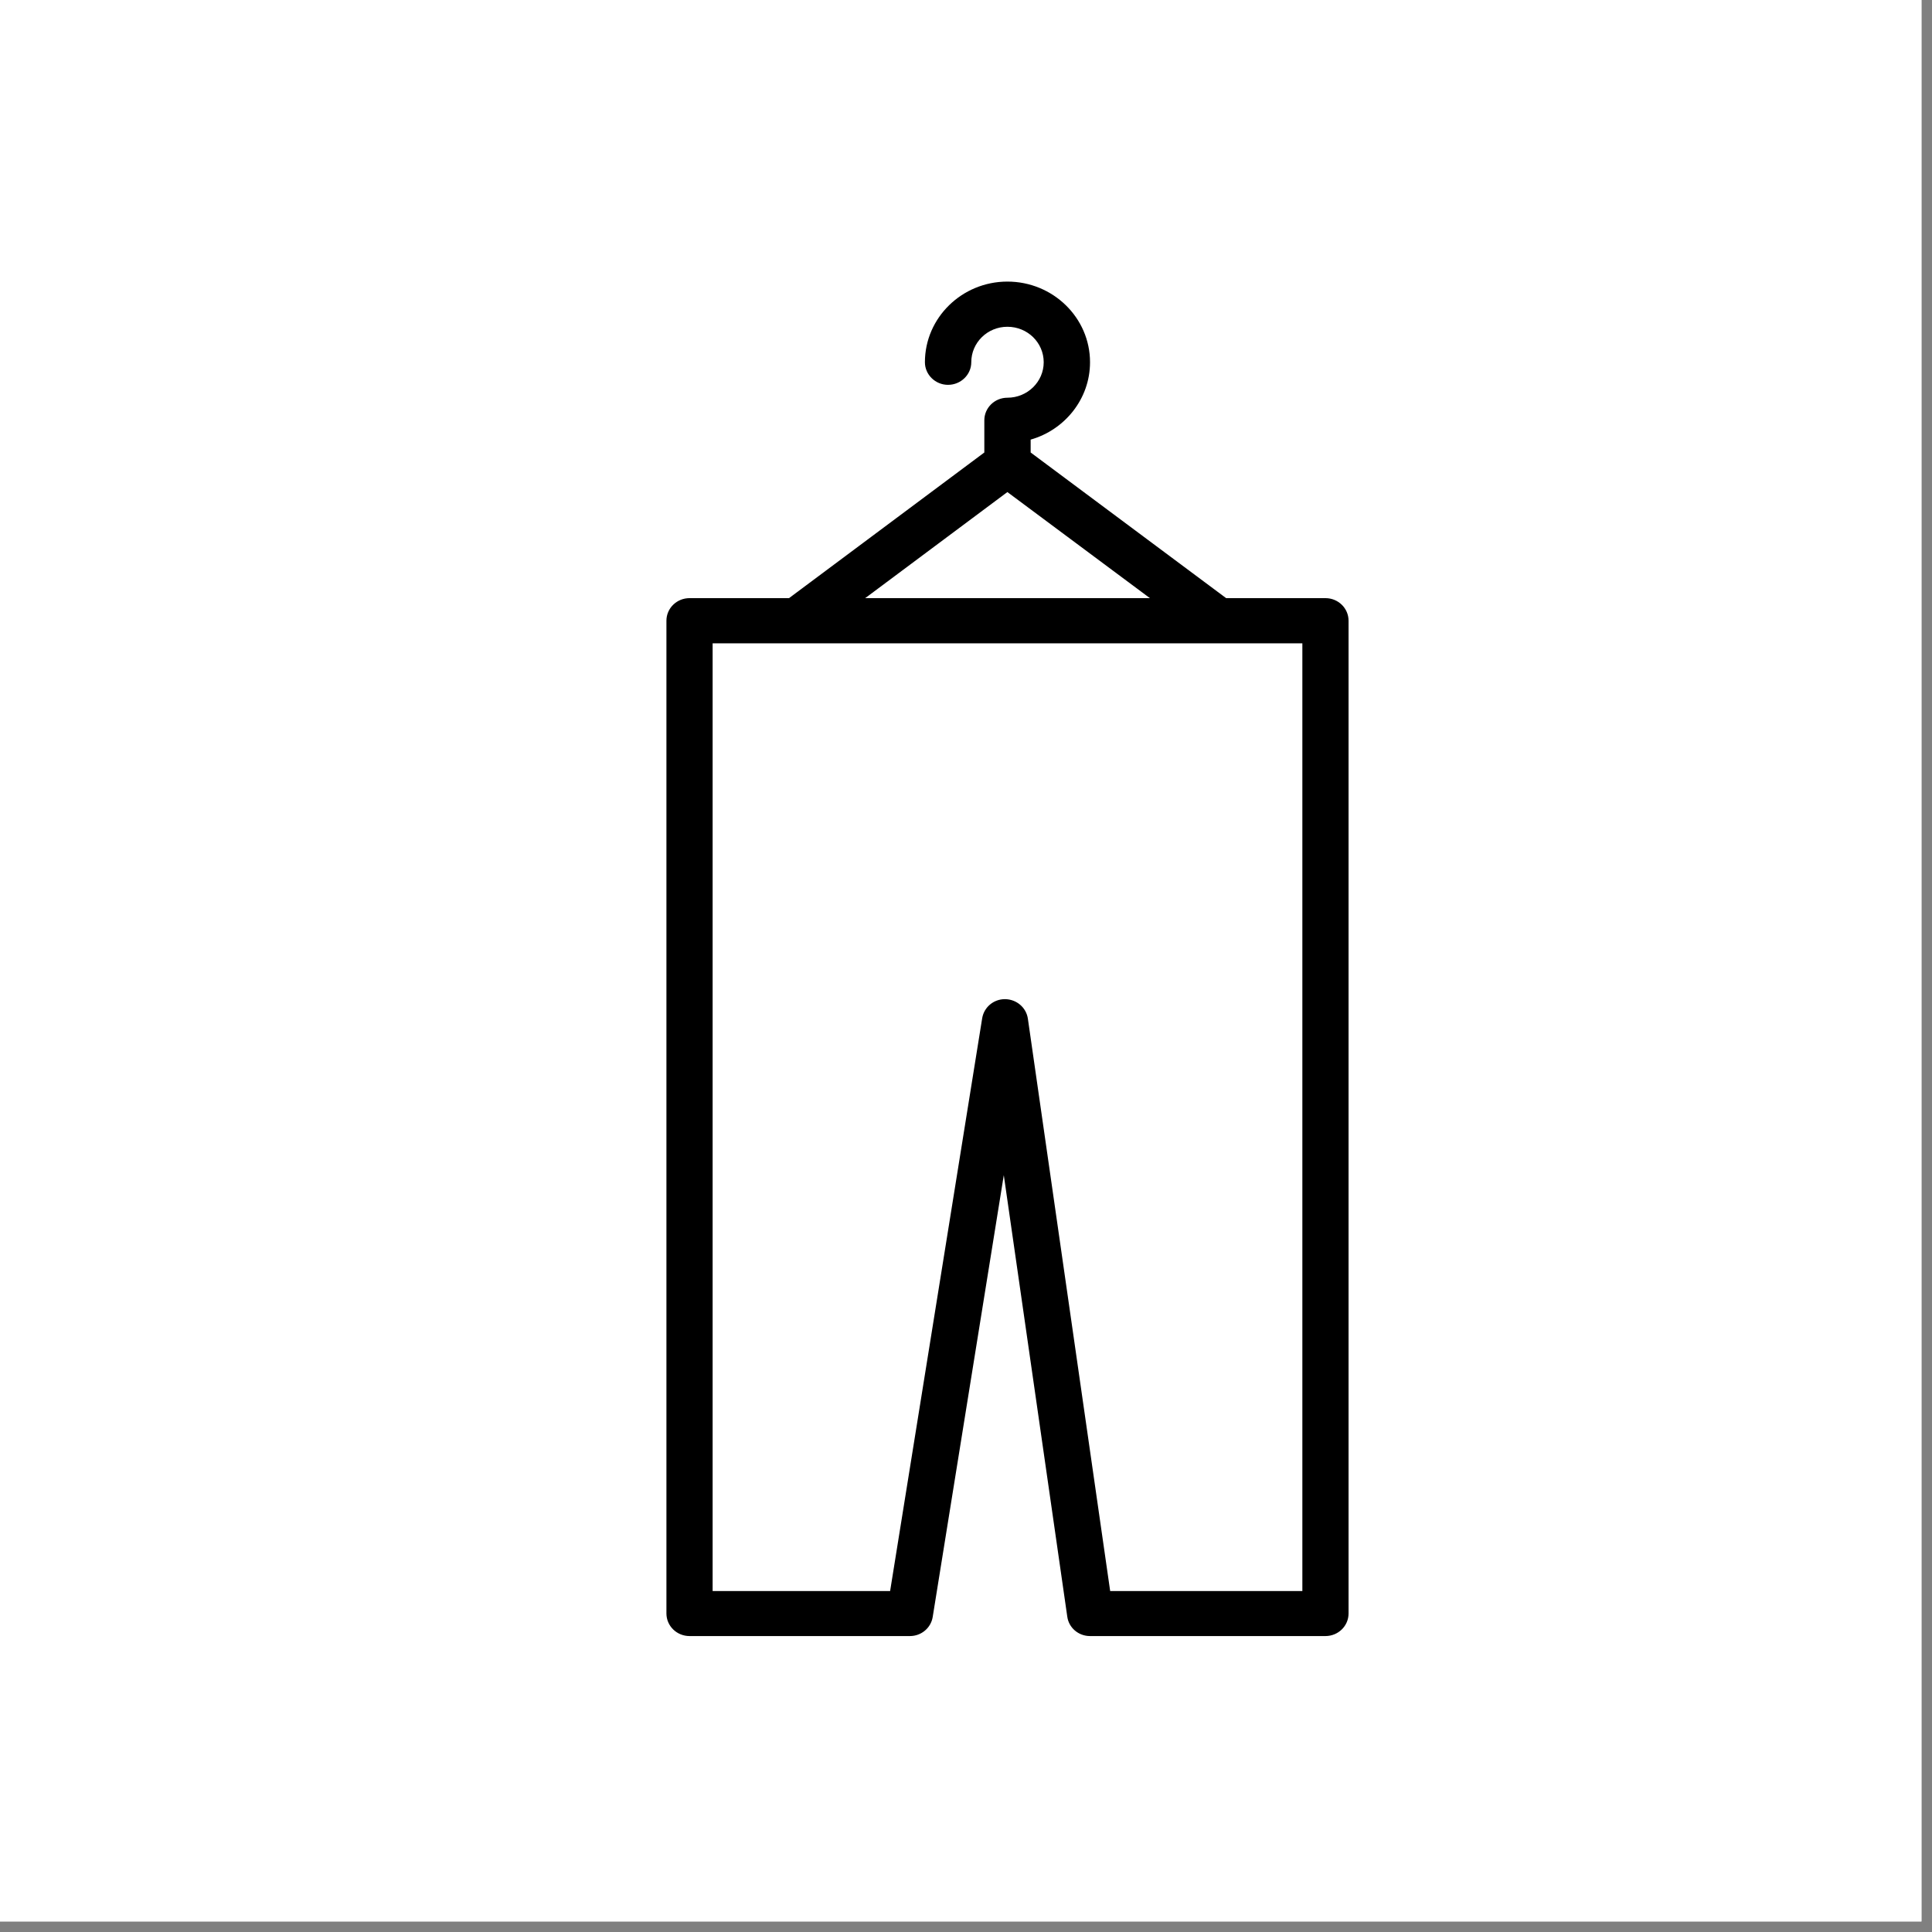 <svg version="1.0" preserveAspectRatio="xMidYMid meet" height="61" viewBox="0 0 45.75 45.75" zoomAndPan="magnify" width="61" xmlns:xlink="http://www.w3.org/1999/xlink" xmlns="http://www.w3.org/2000/svg"><rect x="0" y="0" width="45.75" height="45.75" fill="#808080" stroke="none"/><defs><clipPath id="71802deea0"><path clip-rule="nonzero" d="M 0 0 L 45.5 0 L 45.5 45.5 L 0 45.5 Z M 0 0"></path></clipPath><clipPath id="54c46e0462"><path clip-rule="nonzero" d="M 15.625 6.668 L 32 6.668 L 32 38.742 L 15.625 38.742 Z M 15.625 6.668"></path></clipPath></defs><g clip-path="url(#71802deea0)"><path fill-rule="nonzero" fill-opacity="1" d="M 0 0 L 45.5 0 L 45.5 45.5 L 0 45.5 Z M 0 0" fill="#ffffff"></path><path fill-rule="nonzero" fill-opacity="1" d="M 0 0 L 45.5 0 L 45.5 45.5 L 0 45.5 Z M 0 0" fill="#ffffff"></path></g><g clip-path="url(#54c46e0462)"><path fill-rule="nonzero" fill-opacity="1" d="M 16.328 38.742 L 21.547 38.742 C 21.816 38.742 22.043 38.551 22.086 38.293 L 23.77 27.828 L 25.273 38.281 C 25.309 38.547 25.539 38.742 25.812 38.742 L 31.387 38.742 C 31.688 38.742 31.934 38.504 31.934 38.207 L 31.934 14.699 C 31.934 14.402 31.688 14.164 31.387 14.164 L 29.035 14.164 L 24.406 10.715 L 24.406 10.41 C 25.215 10.18 25.812 9.445 25.812 8.578 C 25.812 7.523 24.934 6.668 23.855 6.668 C 22.781 6.668 21.902 7.523 21.902 8.578 C 21.902 8.871 22.148 9.113 22.449 9.113 C 22.754 9.113 23 8.871 23 8.578 C 23 8.113 23.383 7.738 23.855 7.738 C 24.332 7.738 24.715 8.113 24.715 8.578 C 24.715 9.039 24.332 9.418 23.855 9.418 C 23.555 9.418 23.309 9.656 23.309 9.953 L 23.309 10.715 L 18.684 14.164 L 16.328 14.164 C 16.027 14.164 15.781 14.402 15.781 14.699 L 15.781 38.207 C 15.781 38.504 16.027 38.742 16.328 38.742 Z M 23.855 11.652 L 27.23 14.164 L 20.488 14.164 Z M 16.875 15.234 L 18.859 15.234 C 18.863 15.234 18.863 15.234 18.867 15.234 C 18.871 15.234 18.875 15.234 18.879 15.234 L 30.84 15.234 L 30.84 37.676 L 26.289 37.676 L 24.34 24.121 C 24.301 23.859 24.074 23.664 23.801 23.66 C 23.801 23.66 23.801 23.66 23.797 23.66 C 23.527 23.66 23.301 23.852 23.258 24.113 L 21.078 37.676 L 16.875 37.676 Z M 16.875 15.234" fill="#000000"></path></g></svg>